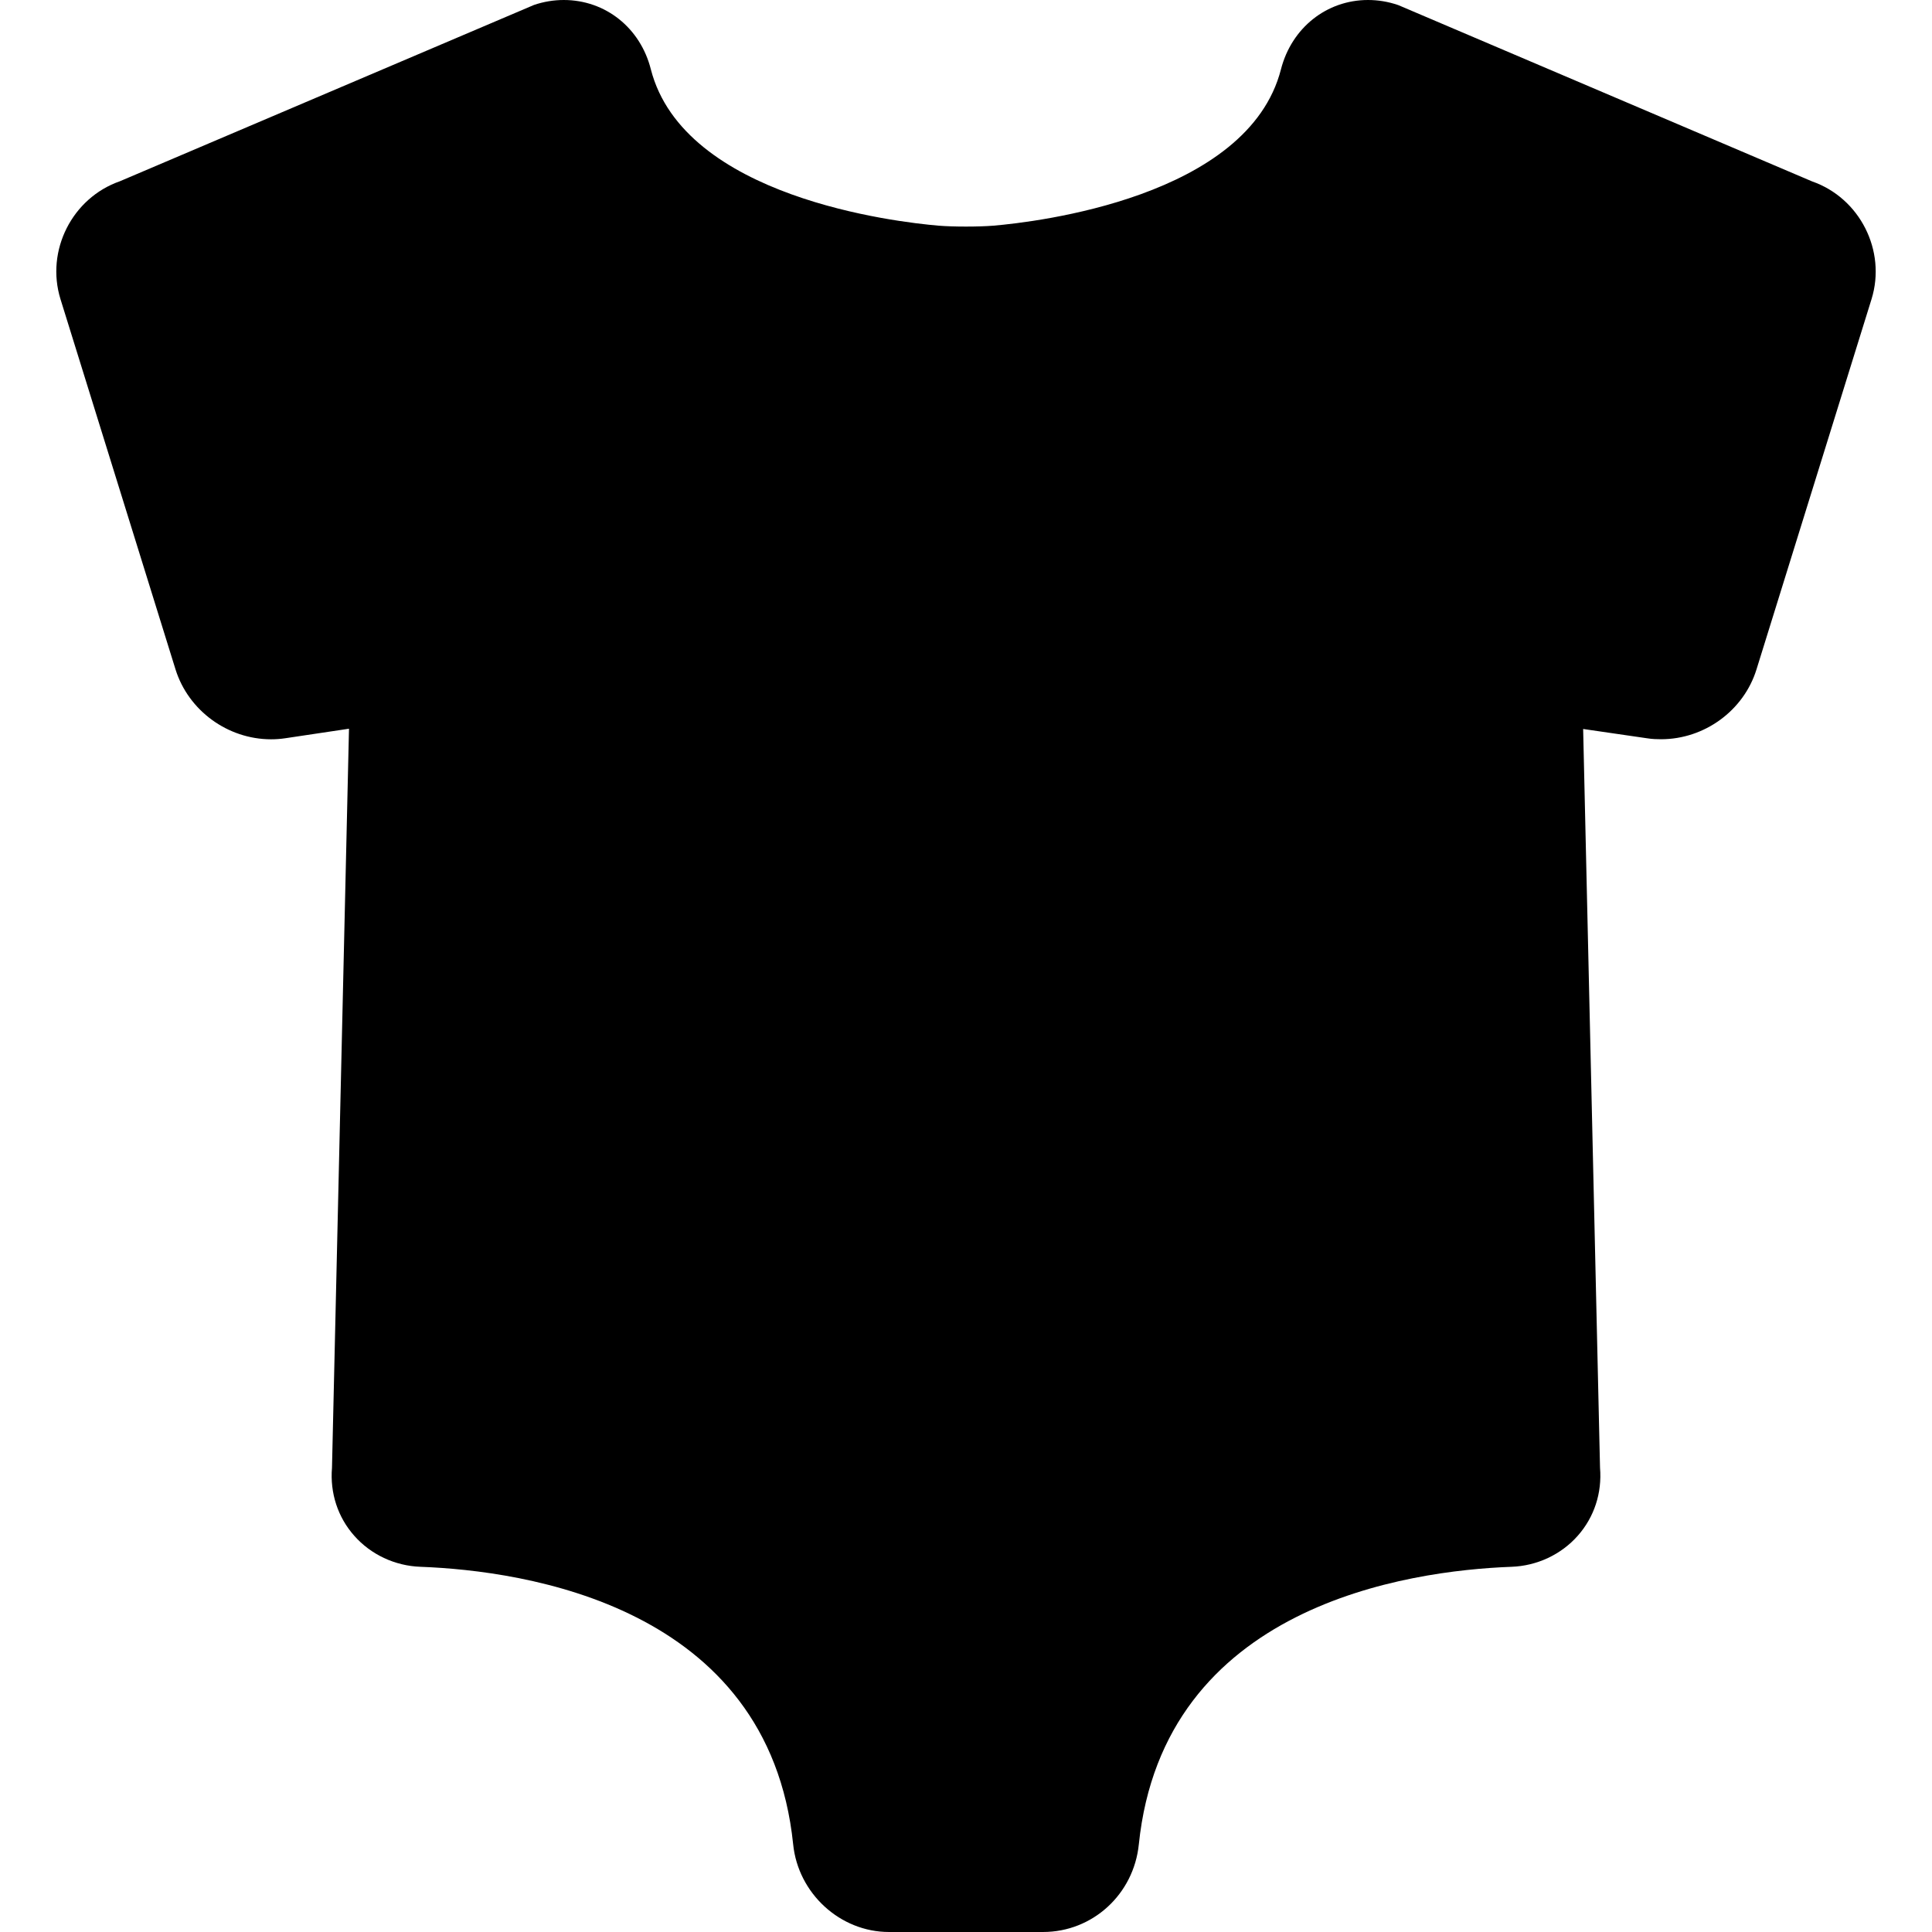 <?xml version="1.0" encoding="iso-8859-1"?>
<!-- Uploaded to: SVG Repo, www.svgrepo.com, Generator: SVG Repo Mixer Tools -->
<!DOCTYPE svg PUBLIC "-//W3C//DTD SVG 1.1//EN" "http://www.w3.org/Graphics/SVG/1.1/DTD/svg11.dtd">
<svg fill="#000000" height="800px" width="800px" version="1.1" id="Capa_1" xmlns="http://www.w3.org/2000/svg" xmlns:xlink="http://www.w3.org/1999/xlink" 
	 viewBox="0 0 386.869 386.869" xml:space="preserve">
<path d="M362.859,36.325L280.081,1.057l-0.18-0.068C277.961,0.332,275.955,0,273.938,0c-8.284,0-15.289,5.568-17.43,13.863
	c-6.573,25.698-49.118,30.604-57.567,31.325c-1.462,0.117-3.422,0.182-5.518,0.182c-2.095,0-4.045-0.064-5.481-0.181
	c-8.463-0.722-51.015-5.626-57.618-31.319C128.228,5.574,121.223,0,112.891,0c-2.011,0-4.014,0.332-5.955,0.988L24.013,36.293
	c-9.567,3.331-14.905,13.895-11.904,23.599l23.036,74.147c2.573,8.243,10.446,14,19.145,14c0.92,0,1.846-0.066,2.763-0.2
	l12.83-1.918l-3.405,147.985c-0.419,5.059,1.159,9.889,4.445,13.604c3.325,3.78,8.169,6.052,13.285,6.23
	c20.792,0.775,69.685,7.741,74.614,55.551c0.99,9.856,9.417,17.577,19.184,17.577h30.858c9.911,0,18.154-7.54,19.176-17.538
	c4.929-47.845,53.828-54.814,74.617-55.59c5.112-0.179,9.956-2.449,13.287-6.227c3.291-3.726,4.869-8.555,4.45-13.608
	l-3.381-147.932l12.772,1.858c1.061,0.174,2.068,0.196,2.827,0.196c8.711,0,16.572-5.756,19.117-13.993l23.036-74.148
	C377.757,50.204,372.419,39.656,362.859,36.325z"/>
</svg>